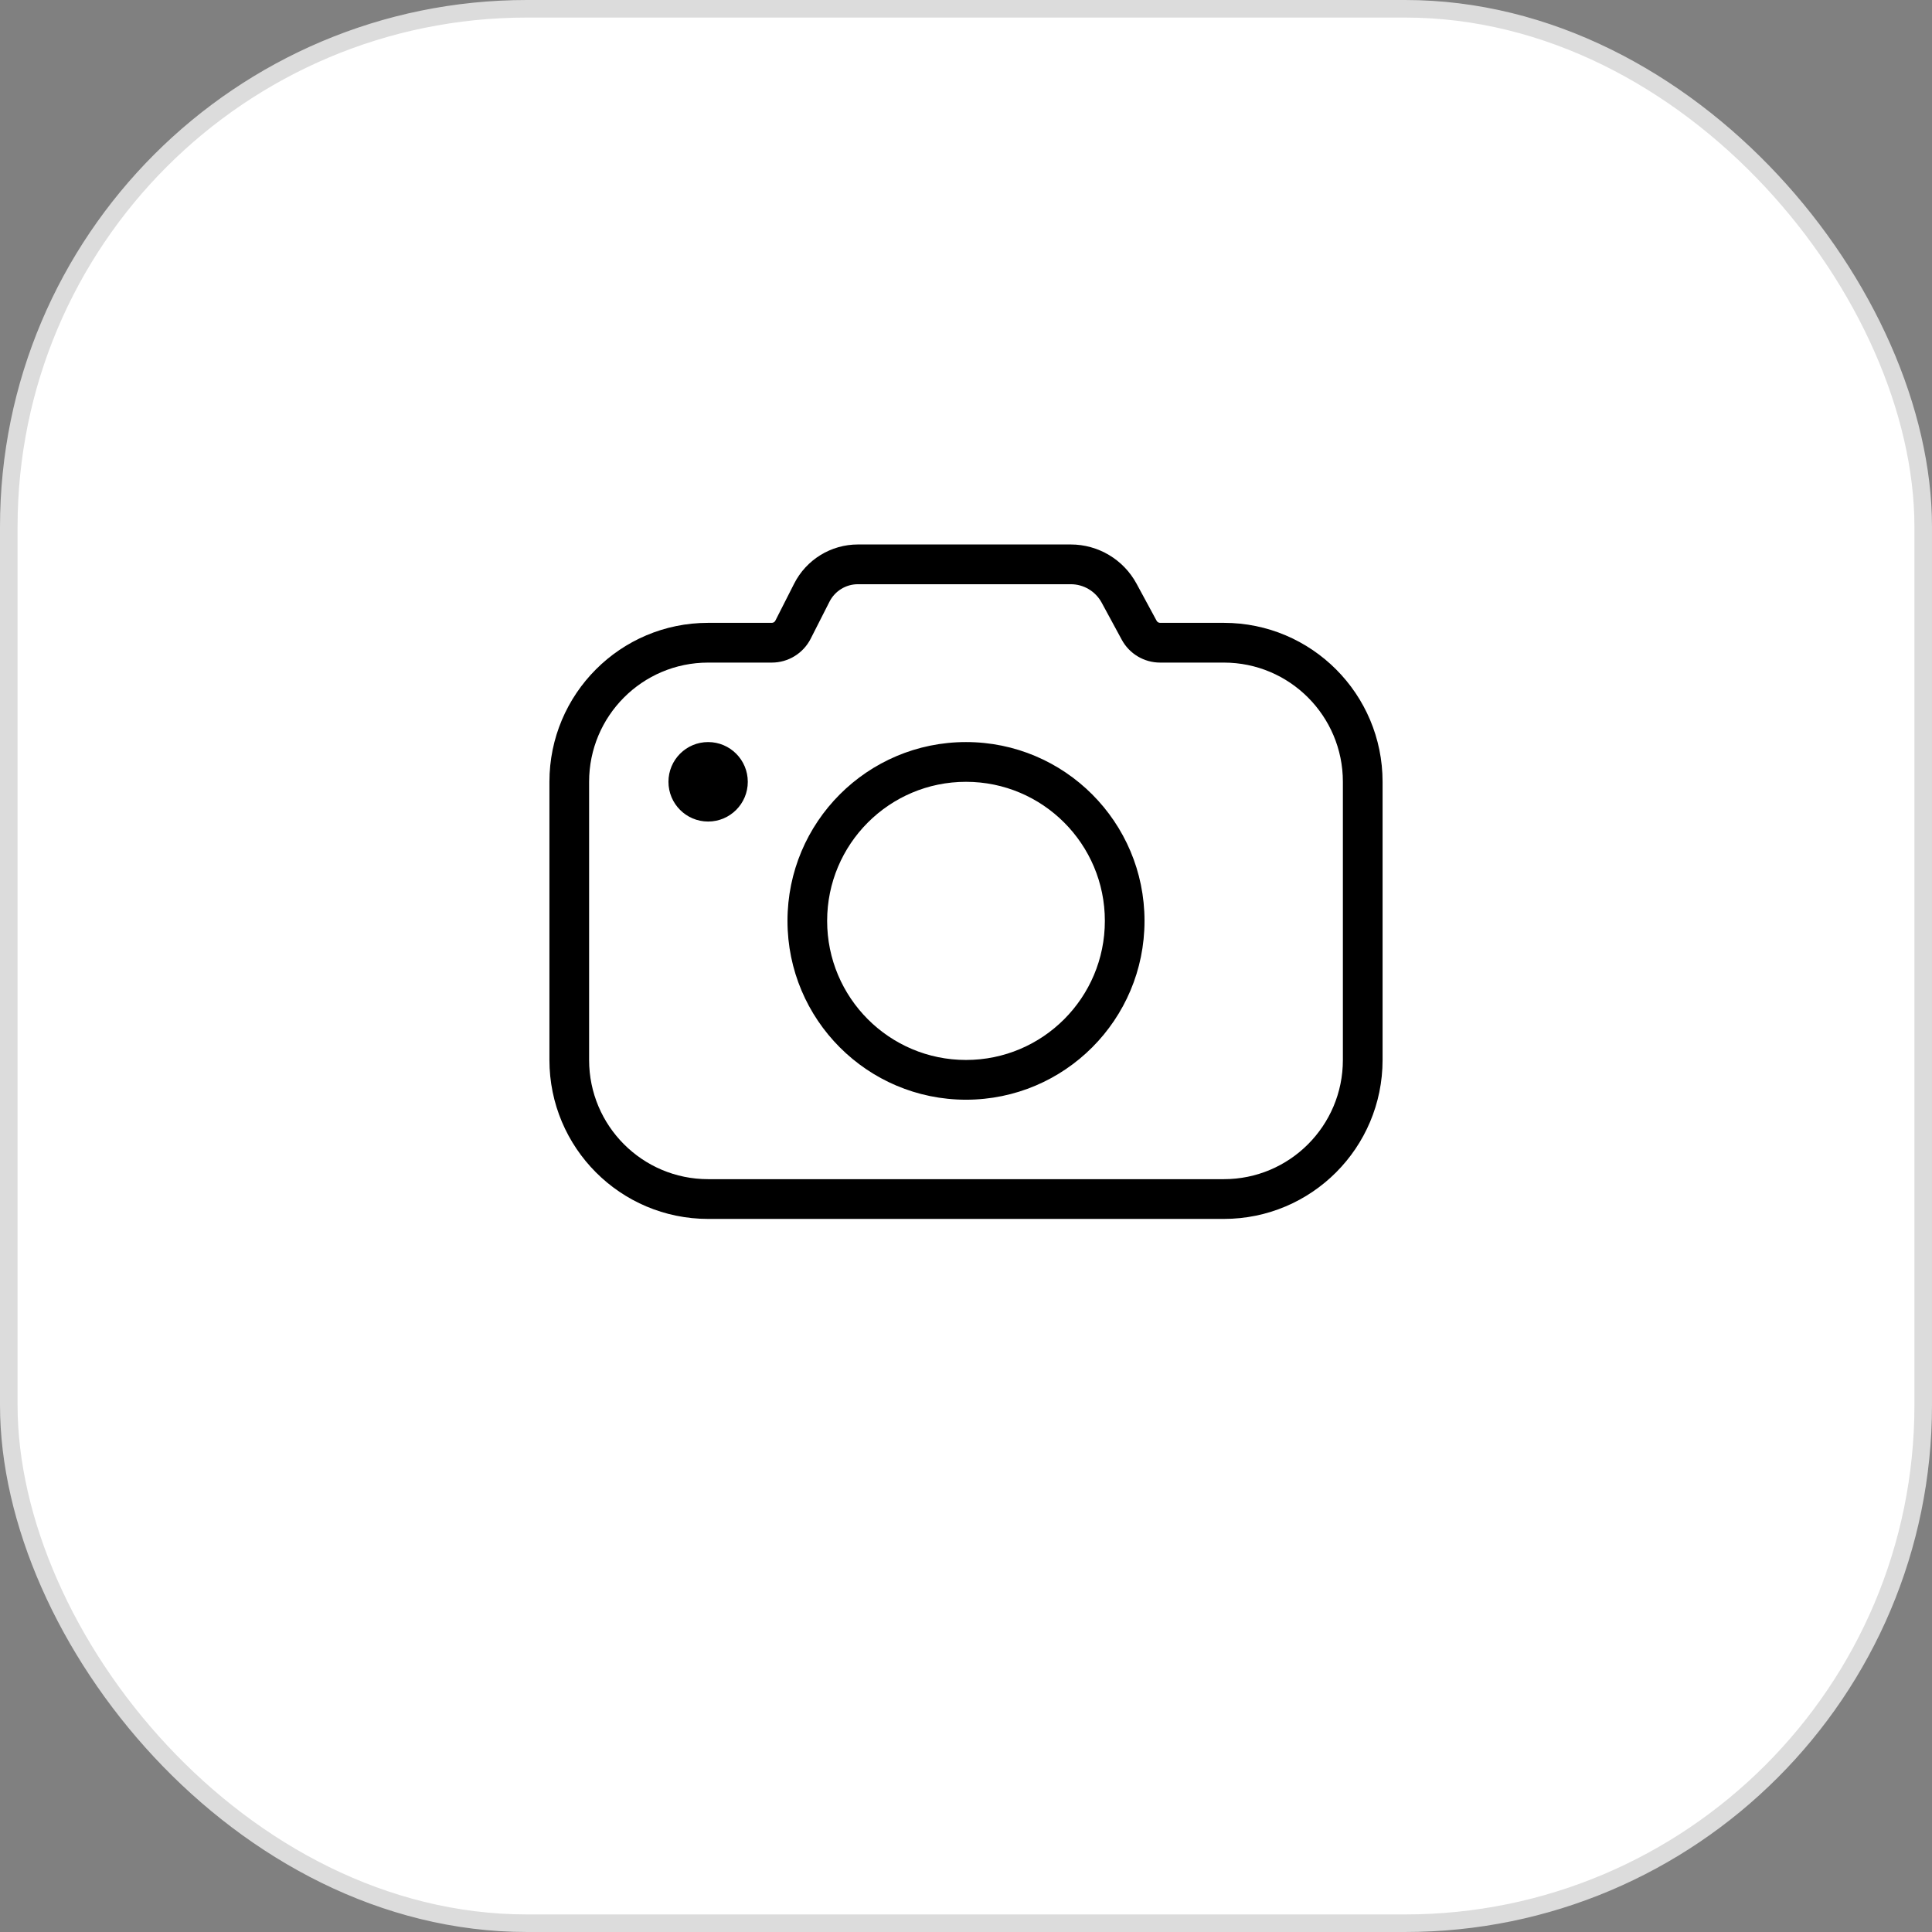 <?xml version="1.0" encoding="UTF-8"?> <svg xmlns="http://www.w3.org/2000/svg" width="110" height="110" viewBox="0 0 110 110" fill="none"><rect x="0" y="0" width="110" height="110" fill="#808080" stroke="none"/> <g clip-path="url(#clip0_79_1428)"> <rect x="0.5" y="0.5" width="109" height="109" rx="29.5" fill="white" stroke="#DCDCDC"></rect> <path d="M43.944 37.725H40.318C36.575 37.725 33.541 40.764 33.541 44.513V60.35C33.541 64.098 36.575 67.137 40.318 67.137H69.682C73.424 67.137 76.458 64.098 76.458 60.35V44.513C76.458 40.764 73.424 37.725 69.682 37.725H66.052C65.14 37.725 64.302 37.225 63.868 36.423L62.723 34.31C62.373 33.665 61.699 33.263 60.965 33.263H48.846C48.163 33.263 47.538 33.647 47.228 34.257L46.158 36.364C45.734 37.199 44.879 37.725 43.943 37.725L43.944 37.725ZM43.944 35.462C44.029 35.462 44.106 35.415 44.145 35.339L45.215 33.231C45.909 31.862 47.313 31 48.846 31H60.965C62.527 31 63.964 31.856 64.709 33.231L65.853 35.344C65.893 35.417 65.969 35.462 66.052 35.462H69.682C74.672 35.462 78.718 39.514 78.718 44.513V60.35C78.718 65.348 74.672 69.4 69.682 69.4H40.318C35.328 69.4 31.282 65.348 31.282 60.35V44.513C31.282 39.514 35.327 35.462 40.318 35.462L43.944 35.462ZM40.318 46.775C39.07 46.775 38.059 45.762 38.059 44.513C38.059 43.263 39.07 42.25 40.318 42.25C41.565 42.25 42.576 43.263 42.576 44.513C42.576 45.762 41.565 46.775 40.318 46.775ZM55 62.613C49.386 62.613 44.836 58.054 44.836 52.431C44.836 46.808 49.387 42.25 55 42.25C60.614 42.25 65.164 46.808 65.164 52.431C65.164 58.054 60.614 62.613 55 62.613ZM55 60.35C59.366 60.35 62.906 56.805 62.906 52.431C62.906 48.058 59.366 44.513 55 44.513C50.634 44.513 47.094 48.058 47.094 52.431C47.094 56.805 50.634 60.35 55 60.35Z" fill="black"></path> </g> <defs> <clipPath id="clip0_79_1428"> <rect width="110" height="110" fill="white"></rect> </clipPath> </defs> </svg> 